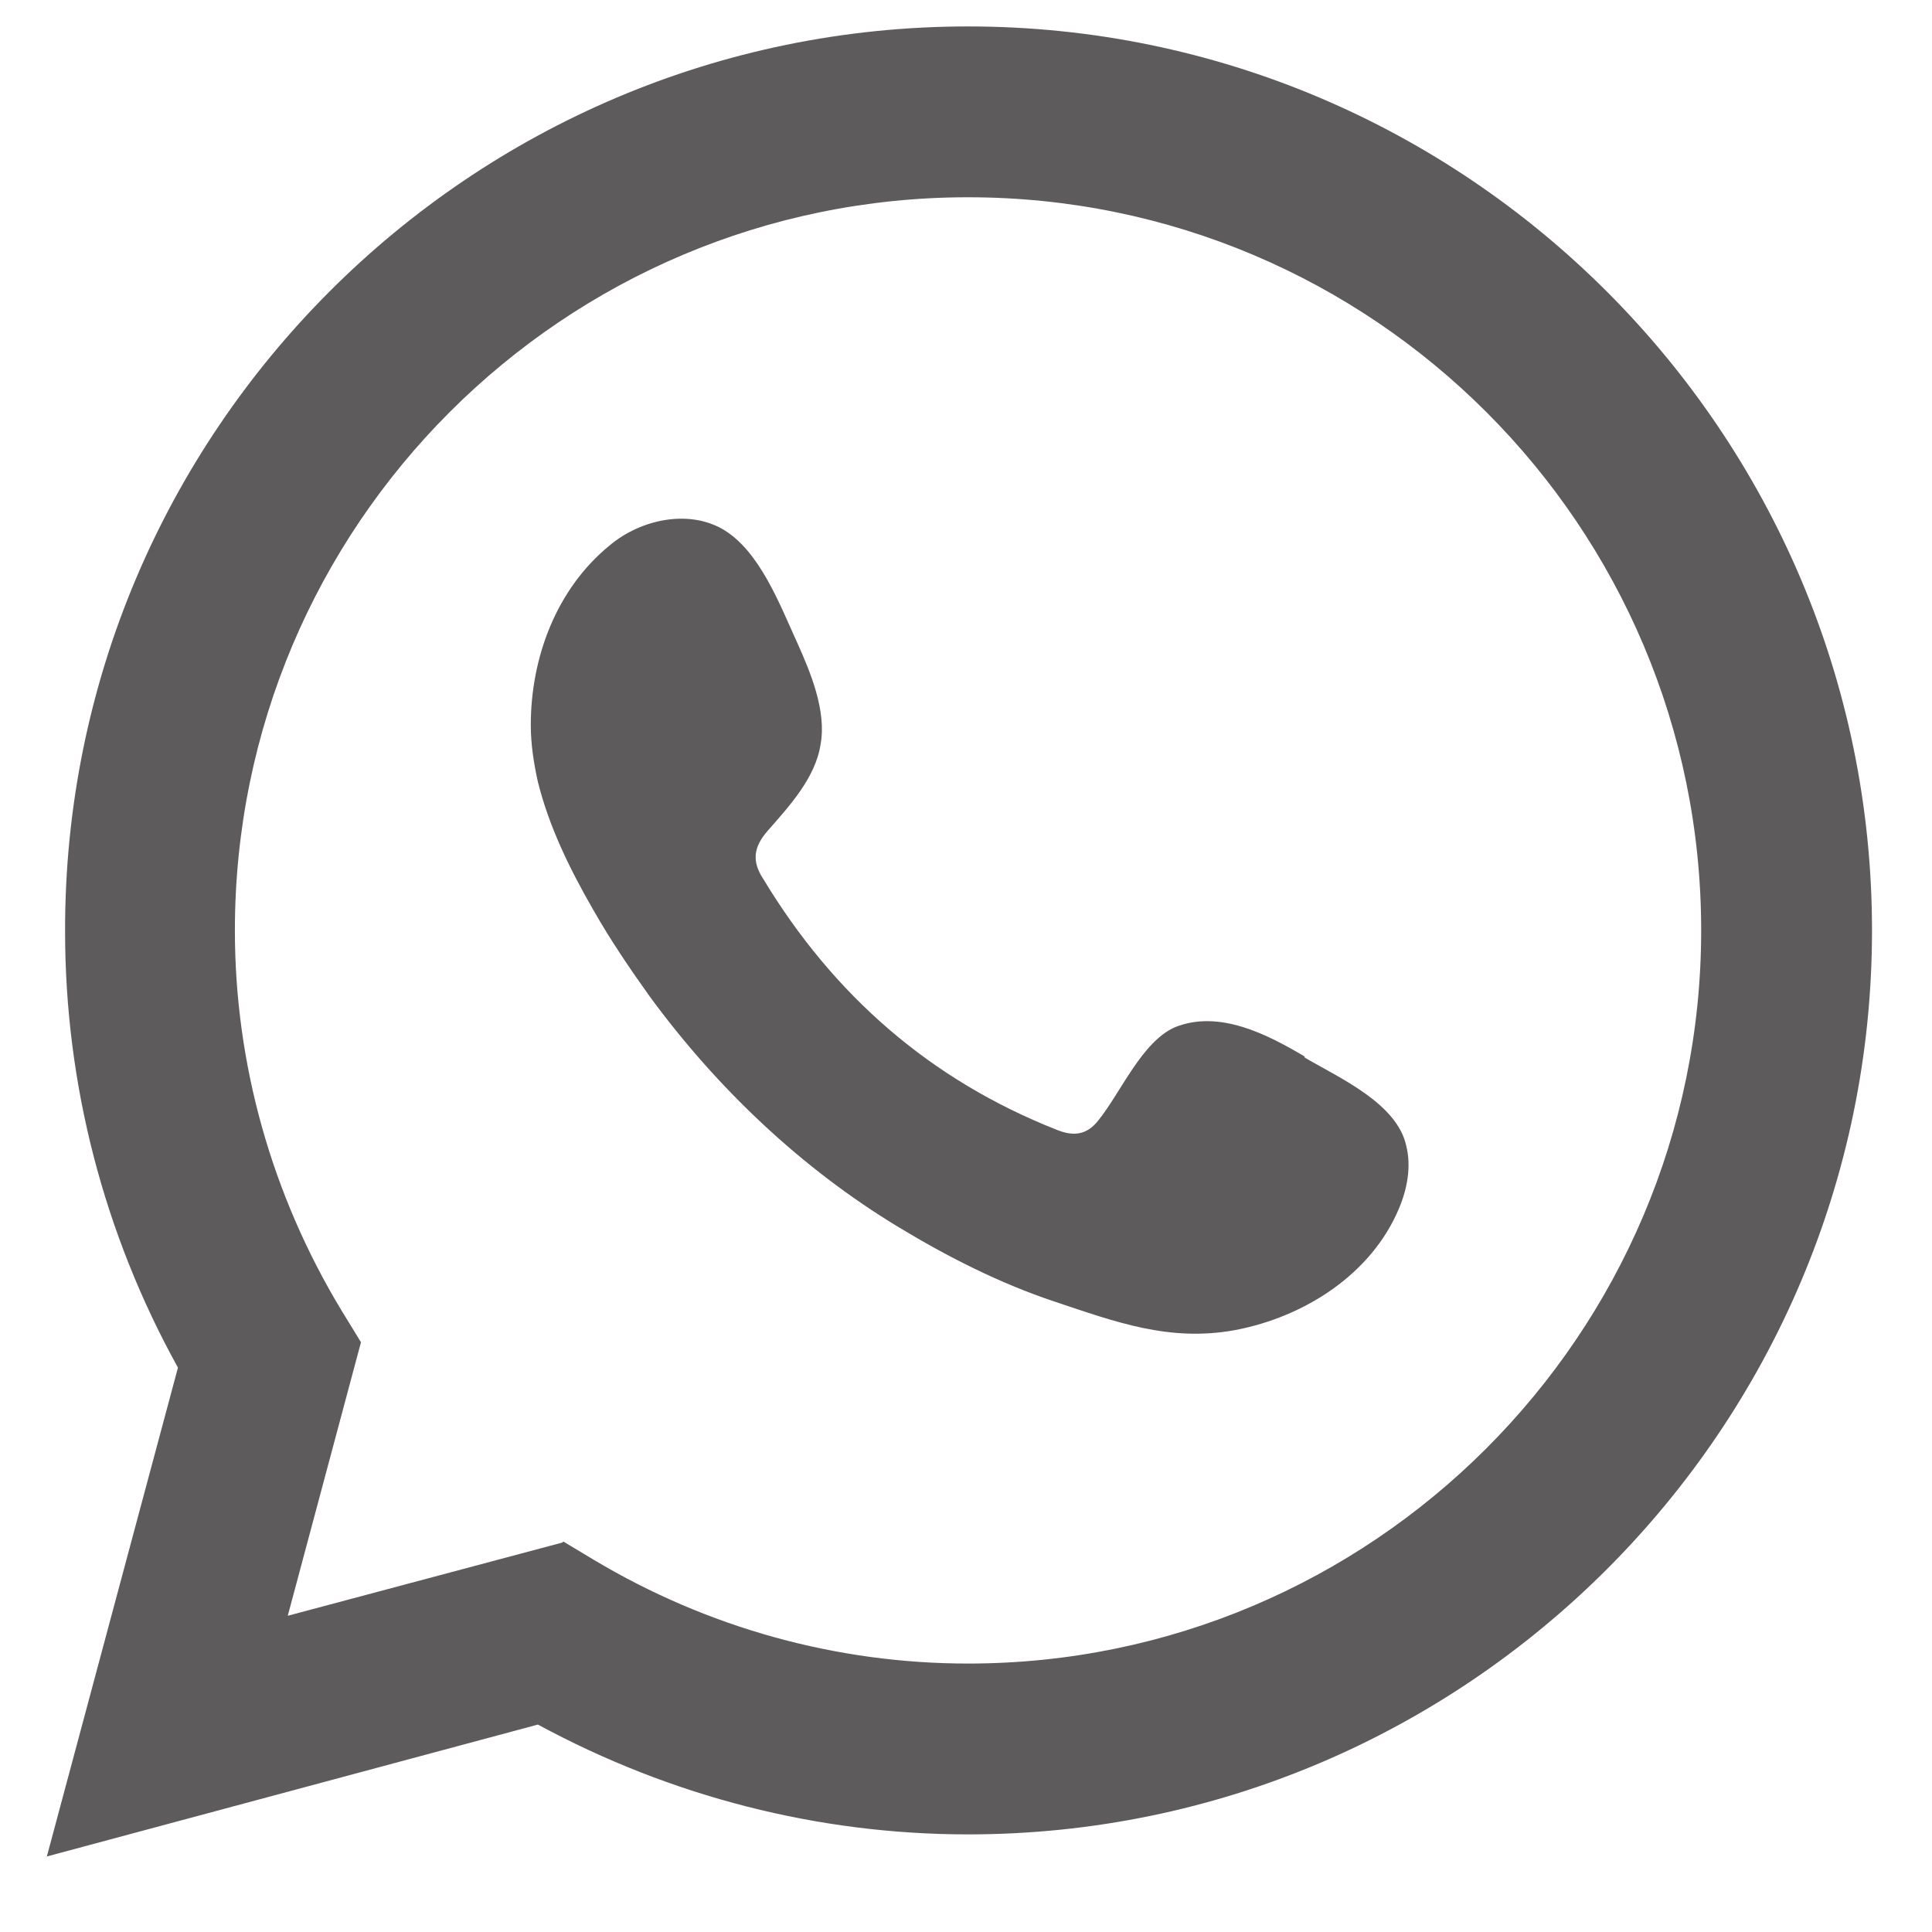 <?xml version="1.0" encoding="UTF-8"?>
<svg id="Layer_1" data-name="Layer 1" xmlns="http://www.w3.org/2000/svg" viewBox="0 0 19 19">
  <defs>
    <style>
      .cls-1, .cls-2 {
        fill: #5e5b5c;
        stroke-width: 0px;
      }

      .cls-2 {
        fill-rule: evenodd;
      }
    </style>
  </defs>
  <path class="cls-1" d="M.46,18.26l1.29-4.81c-.73-1.32-1.11-2.79-1.11-4.29C.63,4.25,4.62.26,9.52.26s8.89,3.99,8.89,8.89-3.99,8.89-8.89,8.89c-1.47,0-2.92-.37-4.23-1.08l-4.84,1.3ZM5.54,15.16l.3.18c1.12.67,2.39,1.02,3.68,1.02,3.97,0,7.21-3.23,7.21-7.21S13.5,1.94,9.52,1.94s-7.21,3.23-7.21,7.21c0,1.31.36,2.6,1.05,3.74l.19.31-.72,2.69,2.7-.72Z"/>
  <path class="cls-2" d="M12.83,10.39c-.37-.22-.84-.46-1.27-.29-.33.14-.54.65-.76.92-.11.14-.24.16-.41.09-1.24-.49-2.19-1.32-2.88-2.46-.12-.18-.1-.32.04-.48.21-.24.47-.52.52-.85.06-.33-.1-.71-.23-1-.17-.37-.37-.91-.74-1.12-.34-.19-.8-.09-1.1.16-.53.43-.78,1.11-.78,1.77,0,.19.03.38.07.56.11.44.31.85.54,1.25.17.3.36.58.56.86.66.9,1.49,1.69,2.45,2.27.48.29.99.55,1.53.73.6.2,1.13.4,1.78.28.68-.13,1.34-.55,1.61-1.2.08-.19.12-.41.07-.61-.09-.42-.66-.67-1-.87Z"/>
</svg>